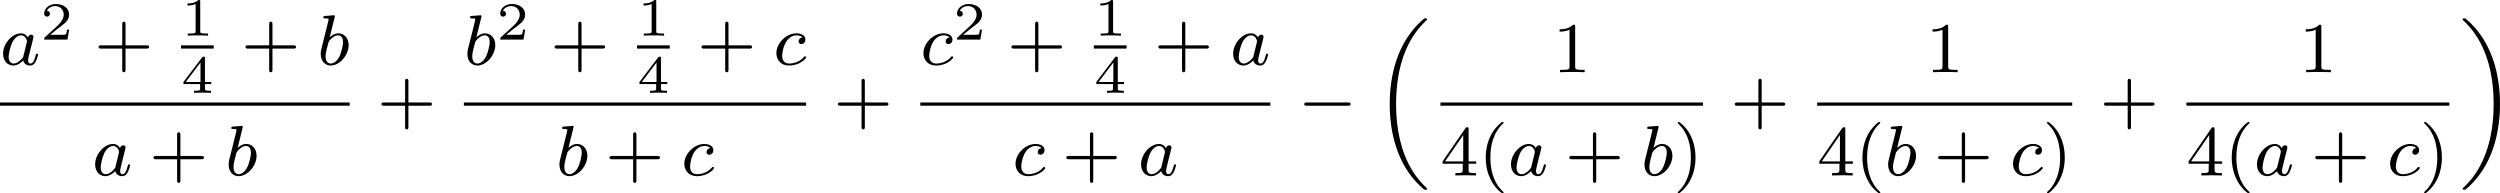 <?xml version='1.0' encoding='UTF-8'?>
<!-- This file was generated by dvisvgm 2.13.3 -->
<svg version='1.1' xmlns='http://www.w3.org/2000/svg' xmlns:xlink='http://www.w3.org/1999/xlink' width='557.887pt' height='43.14pt' viewBox='230.71 256.264 557.887 43.14'>
<defs>
<path id='g1-18' d='M5.946 18.666C5.946 18.626 5.938 18.61 5.85 18.523C5.523 18.22 4.854 17.574 4.216 16.498C3.013 14.458 2.479 11.955 2.479 9.205C2.479 7.309 2.742 5.157 3.523 3.284C4.208 1.65 5.005 .693 5.818-.104C5.842-.128 5.906-.175 5.93-.199C5.938-.215 5.946-.239 5.946-.263C5.946-.359 5.858-.359 5.762-.359C5.643-.359 5.627-.359 5.539-.279C2.622 2.208 1.769 5.994 1.769 9.198C1.769 12.696 2.758 15.693 4.591 17.749C4.949 18.156 5.268 18.451 5.571 18.706C5.627 18.762 5.643 18.762 5.762 18.762C5.858 18.762 5.946 18.762 5.946 18.666Z'/>
<path id='g1-19' d='M4.455 9.205C4.455 5.707 3.467 2.71 1.634 .654C1.275 .247 .956-.048 .654-.303C.598-.359 .582-.359 .462-.359C.375-.359 .279-.359 .279-.263C.279-.231 .279-.215 .375-.12C2.877 2.216 3.746 5.667 3.746 9.198C3.746 11.445 3.395 14.123 2.048 16.434C1.403 17.542 .733 18.188 .359 18.538C.311 18.594 .279 18.626 .279 18.666C.279 18.762 .375 18.762 .462 18.762C.582 18.762 .598 18.762 .685 18.682C3.602 16.195 4.455 12.409 4.455 9.205Z'/>
<path id='g2-0' d='M5.571-1.809C5.699-1.809 5.874-1.809 5.874-1.993S5.699-2.176 5.571-2.176H1.004C.877-2.176 .701-2.176 .701-1.993S.877-1.809 1.004-1.809H5.571Z'/>
<path id='g6-40' d='M2.654 1.993C2.718 1.993 2.813 1.993 2.813 1.897C2.813 1.865 2.805 1.857 2.702 1.753C1.61 .725 1.339-.757 1.339-1.993C1.339-4.288 2.287-5.364 2.694-5.731C2.805-5.834 2.813-5.842 2.813-5.882S2.782-5.978 2.702-5.978C2.574-5.978 2.176-5.571 2.112-5.499C1.044-4.384 .821-2.949 .821-1.993C.821-.207 1.57 1.227 2.654 1.993Z'/>
<path id='g6-41' d='M2.463-1.993C2.463-2.75 2.335-3.658 1.841-4.599C1.451-5.332 .725-5.978 .582-5.978C.502-5.978 .478-5.922 .478-5.882C.478-5.85 .478-5.834 .574-5.738C1.69-4.678 1.945-3.22 1.945-1.993C1.945 .295 .996 1.379 .59 1.745C.486 1.849 .478 1.857 .478 1.897S.502 1.993 .582 1.993C.709 1.993 1.108 1.586 1.172 1.514C2.24 .399 2.463-1.036 2.463-1.993Z'/>
<path id='g6-43' d='M3.475-1.809H5.818C5.93-1.809 6.105-1.809 6.105-1.993S5.93-2.176 5.818-2.176H3.475V-4.527C3.475-4.639 3.475-4.814 3.292-4.814S3.108-4.639 3.108-4.527V-2.176H.757C.646-2.176 .47-2.176 .47-1.993S.646-1.809 .757-1.809H3.108V.542C3.108 .654 3.108 .829 3.292 .829S3.475 .654 3.475 .542V-1.809Z'/>
<path id='g6-49' d='M2.503-5.077C2.503-5.292 2.487-5.3 2.271-5.3C1.945-4.981 1.522-4.79 .765-4.79V-4.527C.98-4.527 1.411-4.527 1.873-4.742V-.654C1.873-.359 1.849-.263 1.092-.263H.813V0C1.14-.024 1.825-.024 2.184-.024S3.236-.024 3.563 0V-.263H3.284C2.527-.263 2.503-.359 2.503-.654V-5.077Z'/>
<path id='g6-52' d='M3.14-5.157C3.14-5.316 3.14-5.38 2.973-5.38C2.869-5.38 2.861-5.372 2.782-5.26L.239-1.57V-1.307H2.487V-.646C2.487-.351 2.463-.263 1.849-.263H1.666V0C2.343-.024 2.359-.024 2.813-.024S3.284-.024 3.961 0V-.263H3.778C3.164-.263 3.14-.351 3.14-.646V-1.307H3.985V-1.57H3.14V-5.157ZM2.542-4.511V-1.57H.518L2.542-4.511Z'/>
<path id='g3-97' d='M3.124-3.037C3.053-3.172 2.821-3.515 2.335-3.515C1.387-3.515 .343-2.407 .343-1.227C.343-.399 .877 .08 1.49 .08C2 .08 2.439-.327 2.582-.486C2.726 .064 3.268 .08 3.363 .08C3.73 .08 3.913-.223 3.977-.359C4.136-.646 4.248-1.108 4.248-1.14C4.248-1.188 4.216-1.243 4.121-1.243S4.009-1.196 3.961-.996C3.85-.558 3.698-.143 3.387-.143C3.204-.143 3.132-.295 3.132-.518C3.132-.654 3.204-.925 3.252-1.124S3.419-1.801 3.451-1.945L3.61-2.55C3.65-2.742 3.738-3.076 3.738-3.116C3.738-3.3 3.587-3.363 3.483-3.363C3.363-3.363 3.164-3.284 3.124-3.037ZM2.582-.861C2.184-.311 1.769-.143 1.514-.143C1.148-.143 .964-.478 .964-.893C.964-1.267 1.18-2.12 1.355-2.471C1.586-2.957 1.977-3.292 2.343-3.292C2.861-3.292 3.013-2.71 3.013-2.614C3.013-2.582 2.813-1.801 2.766-1.594C2.662-1.219 2.662-1.203 2.582-.861Z'/>
<path id='g3-98' d='M1.945-5.292C1.953-5.308 1.977-5.412 1.977-5.42C1.977-5.46 1.945-5.531 1.849-5.531C1.817-5.531 1.57-5.507 1.387-5.491L.94-5.46C.765-5.444 .685-5.436 .685-5.292C.685-5.181 .797-5.181 .893-5.181C1.275-5.181 1.275-5.133 1.275-5.061C1.275-5.013 1.196-4.694 1.148-4.511L.454-1.737C.391-1.467 .391-1.347 .391-1.211C.391-.391 .893 .08 1.506 .08C2.487 .08 3.507-1.052 3.507-2.208C3.507-2.997 2.997-3.515 2.359-3.515C1.913-3.515 1.57-3.228 1.395-3.076L1.945-5.292ZM1.506-.143C1.219-.143 .933-.367 .933-.948C.933-1.164 .964-1.363 1.06-1.745C1.116-1.977 1.172-2.2 1.235-2.431C1.275-2.574 1.275-2.59 1.371-2.71C1.642-3.045 2-3.292 2.335-3.292C2.734-3.292 2.885-2.901 2.885-2.542C2.885-2.248 2.71-1.395 2.471-.925C2.264-.494 1.881-.143 1.506-.143Z'/>
<path id='g3-99' d='M3.26-3.053C2.933-3.013 2.829-2.766 2.829-2.606C2.829-2.375 3.037-2.311 3.14-2.311C3.18-2.311 3.587-2.343 3.587-2.829S3.061-3.515 2.582-3.515C1.451-3.515 .351-2.415 .351-1.299C.351-.542 .869 .08 1.753 .08C3.013 .08 3.674-.725 3.674-.829C3.674-.901 3.595-.956 3.547-.956S3.475-.933 3.435-.885C2.805-.143 1.913-.143 1.769-.143C1.339-.143 .996-.406 .996-1.012C.996-1.363 1.156-2.208 1.53-2.702C1.881-3.148 2.279-3.292 2.59-3.292C2.686-3.292 3.053-3.284 3.26-3.053Z'/>
<path id='g4-49' d='M2.146-3.796C2.146-3.975 2.122-3.975 1.943-3.975C1.548-3.593 .938-3.593 .723-3.593V-3.359C.879-3.359 1.273-3.359 1.632-3.527V-.508C1.632-.311 1.632-.233 1.016-.233H.759V0C1.088-.024 1.554-.024 1.889-.024S2.69-.024 3.019 0V-.233H2.762C2.146-.233 2.146-.311 2.146-.508V-3.796Z'/>
<path id='g4-50' d='M3.216-1.118H2.995C2.983-1.034 2.923-.64 2.833-.574C2.792-.538 2.307-.538 2.224-.538H1.106L1.871-1.16C2.074-1.321 2.606-1.704 2.792-1.883C2.971-2.062 3.216-2.367 3.216-2.792C3.216-3.539 2.54-3.975 1.739-3.975C.968-3.975 .43-3.467 .43-2.905C.43-2.6 .687-2.564 .753-2.564C.903-2.564 1.076-2.672 1.076-2.887C1.076-3.019 .998-3.21 .735-3.21C.873-3.515 1.237-3.742 1.65-3.742C2.277-3.742 2.612-3.276 2.612-2.792C2.612-2.367 2.331-1.931 1.913-1.548L.496-.251C.436-.191 .43-.185 .43 0H3.031L3.216-1.118Z'/>
<path id='g4-52' d='M3.371-.98V-1.213H2.672V-3.856C2.672-3.993 2.672-4.035 2.523-4.035C2.415-4.035 2.403-4.017 2.349-3.945L.275-1.213V-.98H2.134V-.502C2.134-.305 2.134-.233 1.632-.233H1.459V0C1.578-.006 2.14-.024 2.403-.024S3.228-.006 3.347 0V-.233H3.174C2.672-.233 2.672-.305 2.672-.502V-.98H3.371ZM2.176-3.383V-1.213H.532L2.176-3.383Z'/>
</defs>
<g id='page1' transform='matrix(2 0 0 2 0 0)'>
<use x='115.355' y='135.365' xlink:href='#g3-97'/>
<use x='119.853' y='132.553' xlink:href='#g4-50'/>
<use x='125.886' y='135.365' xlink:href='#g6-43'/>
<use x='135.55' y='132.107' xlink:href='#g4-49'/>
<rect x='135.55' y='133.193' height='.359' width='3.653'/>
<use x='135.55' y='138.491' xlink:href='#g4-52'/>
<use x='142.28' y='135.365' xlink:href='#g6-43'/>
<use x='150.749' y='135.365' xlink:href='#g3-98'/>
<rect x='115.355' y='139.567' height='.359' width='39.016'/>
<use x='125.628' y='147.709' xlink:href='#g3-97'/>
<use x='132.008' y='147.709' xlink:href='#g6-43'/>
<use x='140.476' y='147.709' xlink:href='#g3-98'/>
<use x='157.448' y='141.739' xlink:href='#g6-43'/>
<use x='167.112' y='135.365' xlink:href='#g3-98'/>
<use x='170.735' y='132.553' xlink:href='#g4-50'/>
<use x='176.768' y='135.365' xlink:href='#g6-43'/>
<use x='186.432' y='132.107' xlink:href='#g4-49'/>
<rect x='186.432' y='133.193' height='.359' width='3.653'/>
<use x='186.432' y='138.491' xlink:href='#g4-52'/>
<use x='193.162' y='135.365' xlink:href='#g6-43'/>
<use x='201.63' y='135.365' xlink:href='#g3-99'/>
<rect x='167.112' y='139.567' height='.359' width='38.186'/>
<use x='177.385' y='147.709' xlink:href='#g3-98'/>
<use x='182.889' y='147.709' xlink:href='#g6-43'/>
<use x='191.358' y='147.709' xlink:href='#g3-99'/>
<use x='208.376' y='141.739' xlink:href='#g6-43'/>
<use x='218.039' y='135.365' xlink:href='#g3-99'/>
<use x='221.707' y='132.553' xlink:href='#g4-50'/>
<use x='227.74' y='135.365' xlink:href='#g6-43'/>
<use x='237.404' y='132.107' xlink:href='#g4-49'/>
<rect x='237.404' y='133.193' height='.359' width='3.653'/>
<use x='237.404' y='138.491' xlink:href='#g4-52'/>
<use x='244.134' y='135.365' xlink:href='#g6-43'/>
<use x='252.603' y='135.365' xlink:href='#g3-97'/>
<rect x='218.039' y='139.567' height='.359' width='39.061'/>
<use x='228.312' y='147.709' xlink:href='#g3-99'/>
<use x='233.862' y='147.709' xlink:href='#g6-43'/>
<use x='242.33' y='147.709' xlink:href='#g3-97'/>
<use x='260.178' y='141.739' xlink:href='#g2-0'/>
<use x='268.646' y='130.541' xlink:href='#g1-18'/>
<use x='288.604' y='136.189' xlink:href='#g6-49'/>
<rect x='276.076' y='139.567' height='.359' width='29.292'/>
<use x='276.076' y='147.709' xlink:href='#g6-52'/>
<use x='280.31' y='147.709' xlink:href='#g6-40'/>
<use x='283.603' y='147.709' xlink:href='#g3-97'/>
<use x='289.983' y='147.709' xlink:href='#g6-43'/>
<use x='298.451' y='147.709' xlink:href='#g3-98'/>
<use x='302.074' y='147.709' xlink:href='#g6-41'/>
<use x='308.444' y='141.739' xlink:href='#g6-43'/>
<use x='330.222' y='136.189' xlink:href='#g6-49'/>
<rect x='318.108' y='139.567' height='.359' width='28.461'/>
<use x='318.108' y='147.709' xlink:href='#g6-52'/>
<use x='322.342' y='147.709' xlink:href='#g6-40'/>
<use x='325.636' y='147.709' xlink:href='#g3-98'/>
<use x='331.14' y='147.709' xlink:href='#g6-43'/>
<use x='339.609' y='147.709' xlink:href='#g3-99'/>
<use x='343.276' y='147.709' xlink:href='#g6-41'/>
<use x='349.647' y='141.739' xlink:href='#g6-43'/>
<use x='371.862' y='136.189' xlink:href='#g6-49'/>
<rect x='359.311' y='139.567' height='.359' width='29.337'/>
<use x='359.311' y='147.709' xlink:href='#g6-52'/>
<use x='363.545' y='147.709' xlink:href='#g6-40'/>
<use x='366.838' y='147.709' xlink:href='#g3-97'/>
<use x='373.218' y='147.709' xlink:href='#g6-43'/>
<use x='381.686' y='147.709' xlink:href='#g3-99'/>
<use x='385.354' y='147.709' xlink:href='#g6-41'/>
<use x='389.843' y='130.541' xlink:href='#g1-19'/>
</g>
</svg>